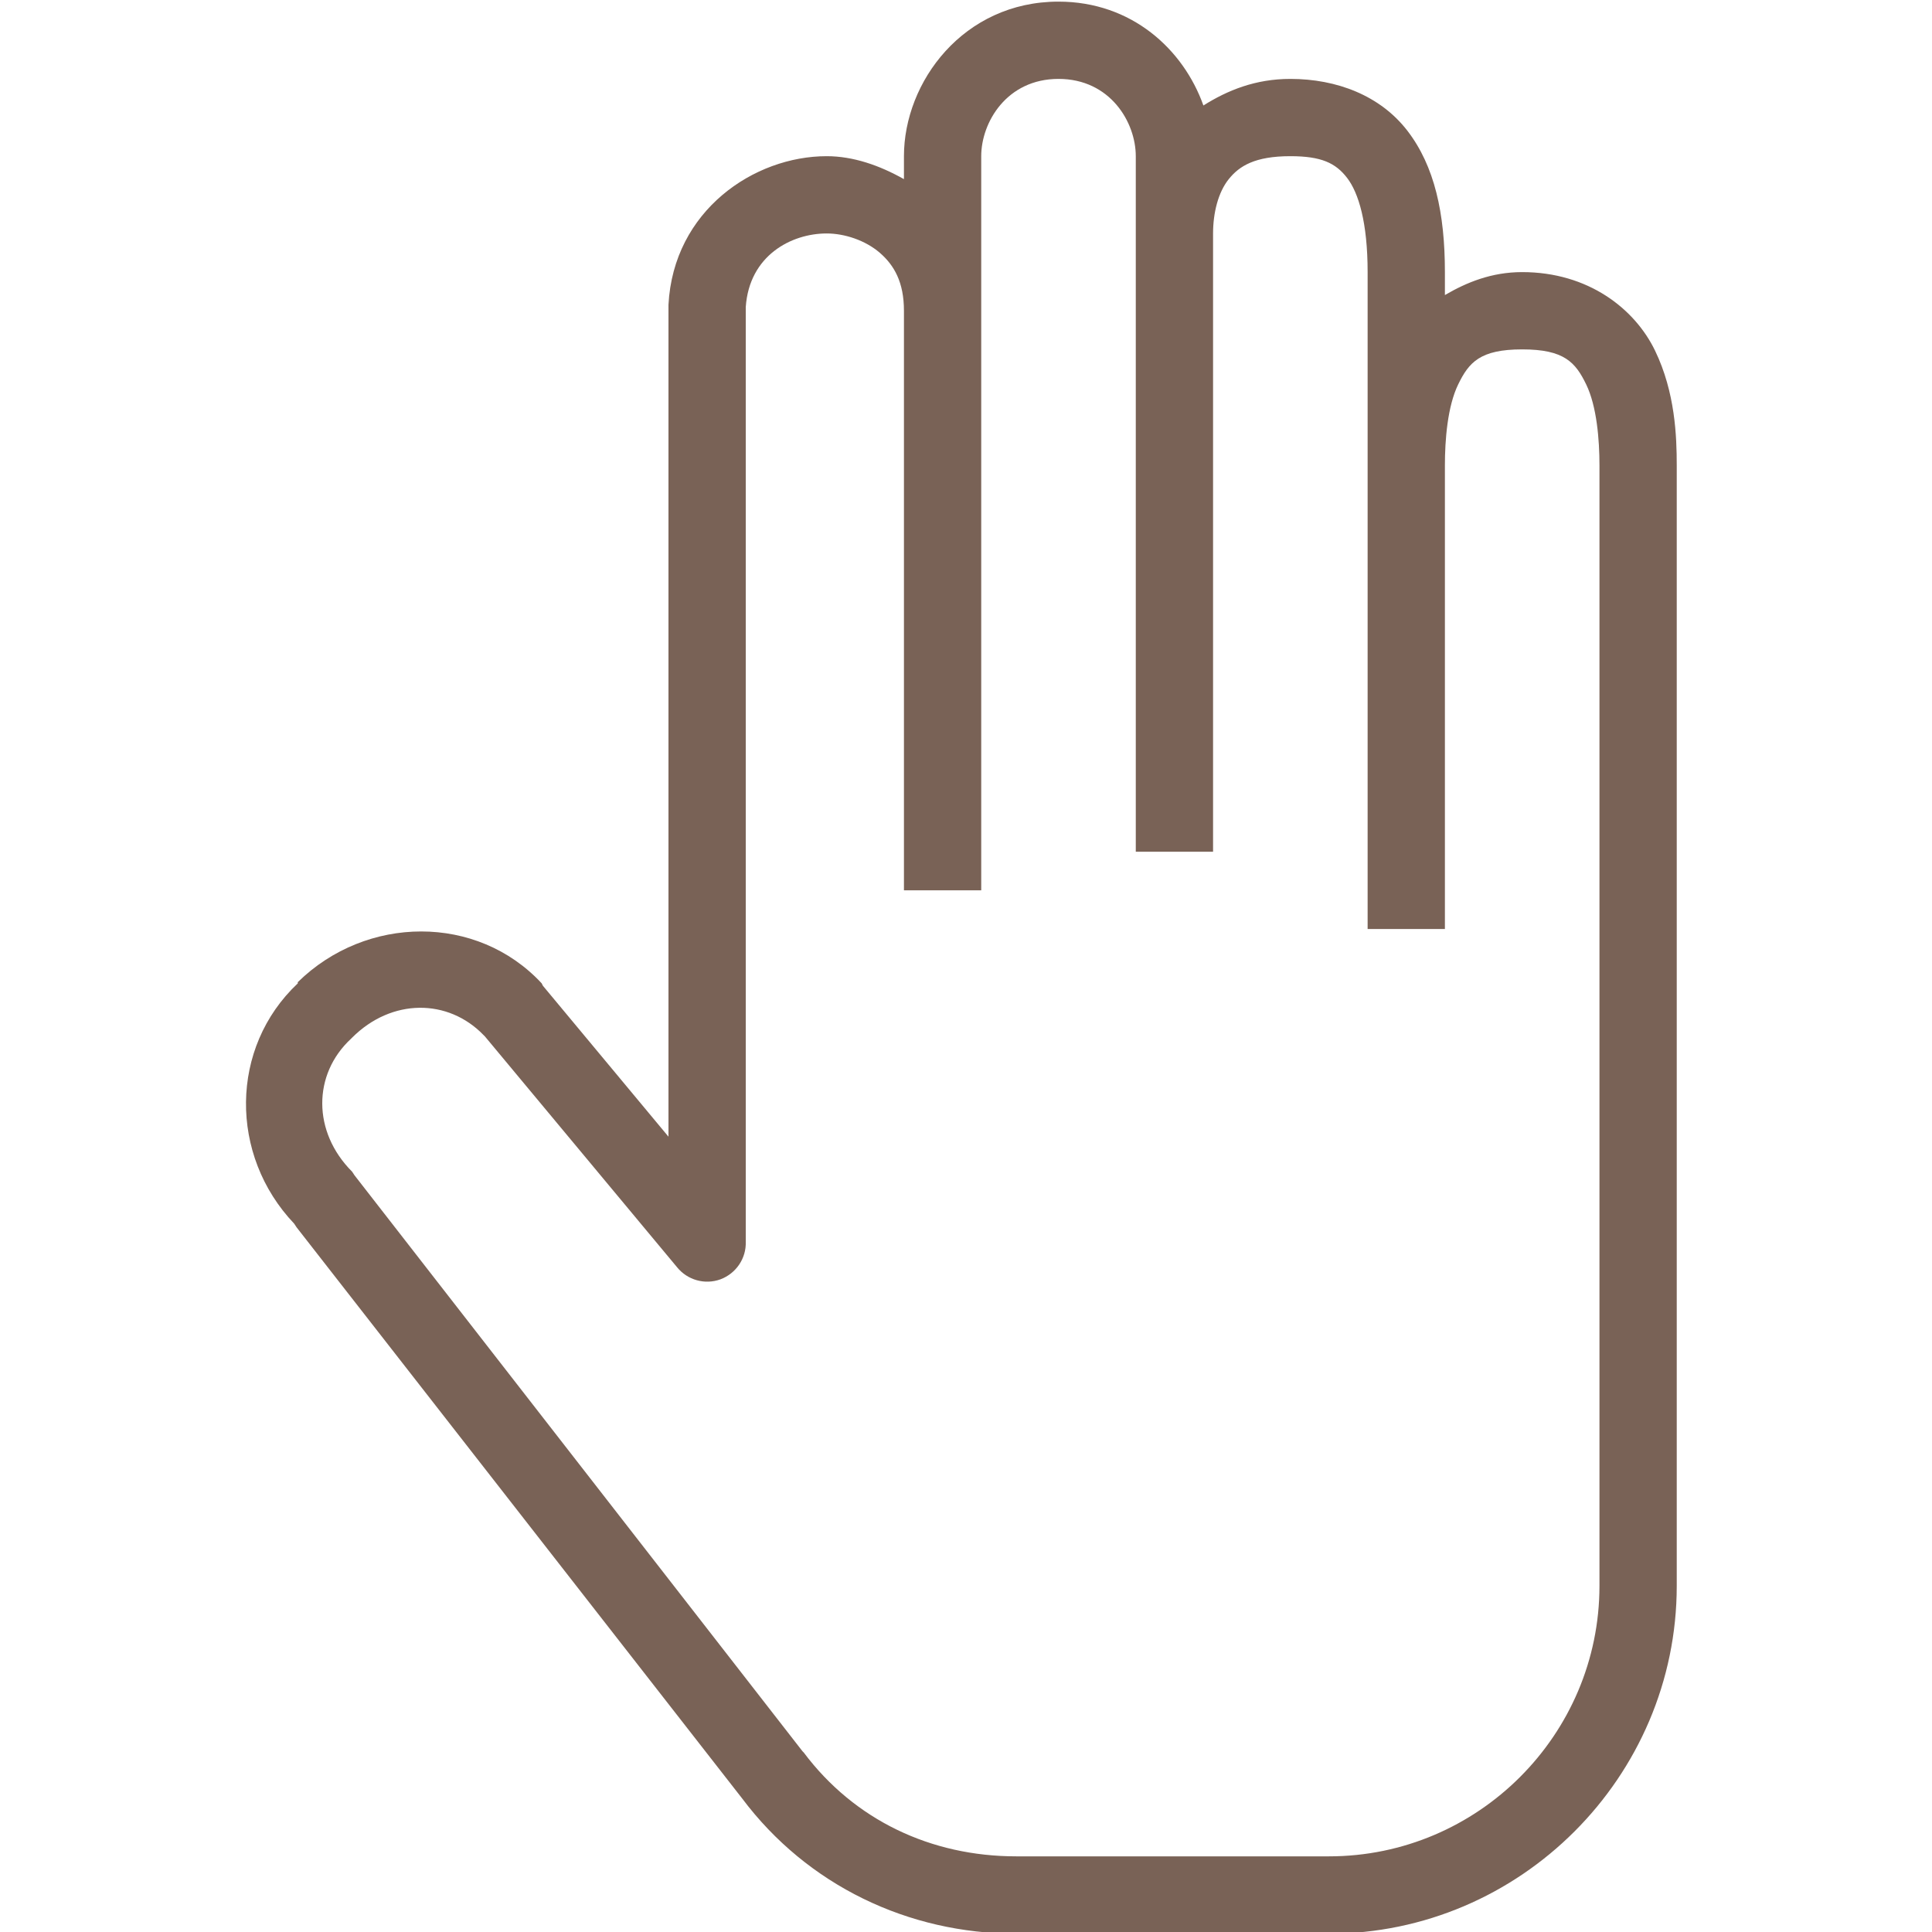 <svg viewBox="0 0 50 50" version="1.1" height="17.639mm" width="17.639mm" xmlns="http://www.w3.org/2000/svg" id="Ebene_1">
  
  <path fill="#796256" d="M27.394.042c-2.461,0-4,2.078-4,4v.594c-.629-.355-1.312-.594-2-.594-1.875,0-3.965,1.402-4.094,3.844v21.531l-3.25-3.906c-.008-.02-.02-.043-.031-.062-1.672-1.801-4.539-1.77-6.312-.031-.008.008.008.023,0,.031-1.766,1.66-1.777,4.449-.094,6.219l.062.094,11.531,14.781c1.688,2.25,4.301,3.5,7.094,3.5h8.094c4.945,0,9-4.055,9-9V12.042c0-.746-.039-1.887-.562-2.969-.523-1.082-1.727-2.031-3.438-2.031-.793,0-1.438.266-2,.594v-.594c0-1.52-.266-2.742-.969-3.656-.703-.914-1.832-1.344-3.031-1.344-.906,0-1.629.297-2.25.688-.516-1.449-1.852-2.688-3.75-2.688ZM27.394,2.042c1.34,0,2,1.125,2,2v18h2V6.042c0-.535.133-1.066.406-1.406s.676-.594,1.594-.594c.801,0,1.172.176,1.469.562s.531,1.156.531,2.438v17h2v-12c0-.652.066-1.523.344-2.094.277-.57.566-.906,1.656-.906s1.379.336,1.656.906c.277.57.344,1.441.344,2.094v29c0,3.855-3.145,7-7,7h-8.094c-2.207,0-4.188-.938-5.5-2.688l-.031-.031-11.594-14.906c-.02-.031-.039-.062-.062-.094-1.031-1.031-1.02-2.52-.031-3.438.012-.012.02-.02.031-.031,1.02-1.02,2.484-1.02,3.406-.062l.031.031,4.969,5.969c.27.336.723.465,1.129.316.402-.152.668-.543.652-.973V7.948c.09-1.336,1.18-1.906,2.094-1.906.461,0,1,.176,1.375.5s.625.766.625,1.5v15h2V4.042c0-.875.66-2,2-2Z"></path>
</svg>